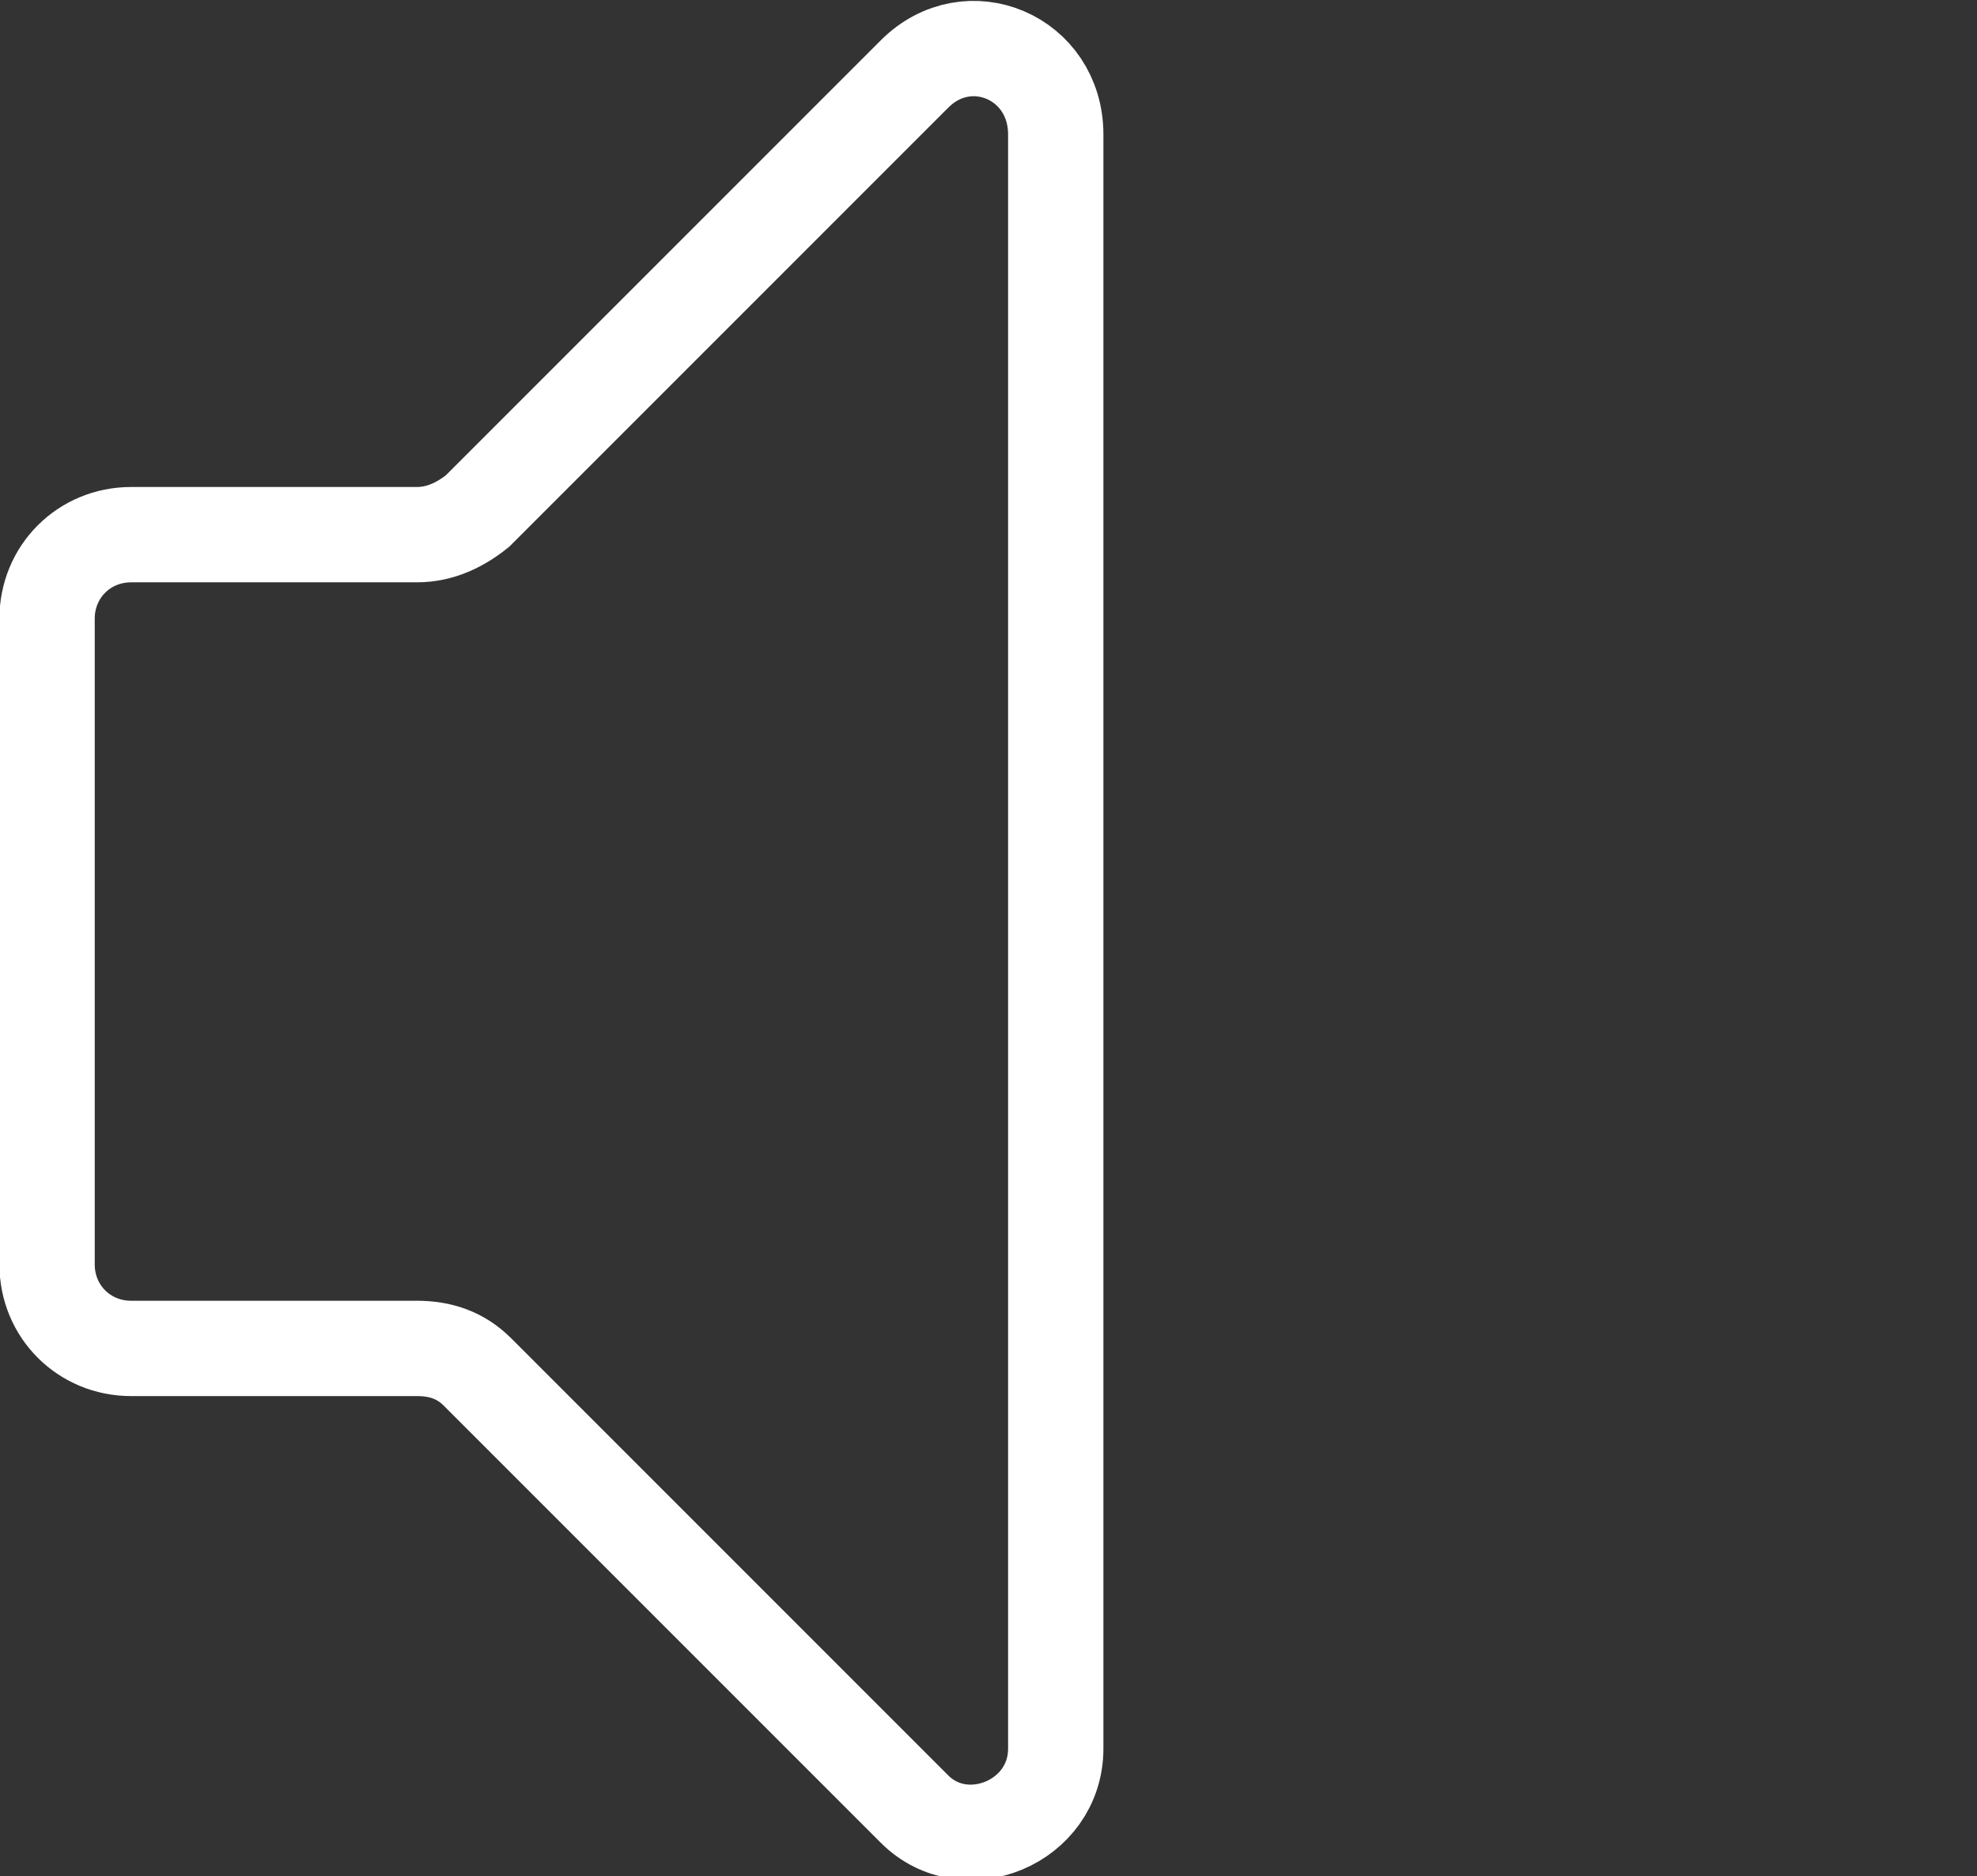 <?xml version="1.0" encoding="utf-8"?>
<!-- Generator: Adobe Illustrator 19.2.0, SVG Export Plug-In . SVG Version: 6.00 Build 0)  -->
<svg version="1.1" id="Layer_3" xmlns="http://www.w3.org/2000/svg" xmlns:xlink="http://www.w3.org/1999/xlink" x="0px" y="0px"
	 viewBox="0 0 58.8 55.8" style="enable-background:new 0 0 58.8 55.8;" xml:space="preserve">
<rect x="0" y="0" width="58.8" height="55.8" fill="#333333" stroke="none"/>
<style type="text/css">
	.st0{fill:none;stroke:#FFFFFF;stroke-width:2.835;stroke-miterlimit:10;}
</style>
<path class="st0" d="M1.4,27.9v-9.5c0-1.4,1.1-2.5,2.5-2.5h8.5c0.7,0,1.3-0.3,1.8-0.7l13-13c1.6-1.6,4.2-0.5,4.2,1.8v24v24
	c0,2.2-2.7,3.3-4.2,1.8l-13-13c-0.5-0.5-1.1-0.7-1.8-0.7H3.9c-1.4,0-2.5-1.1-2.5-2.5C1.4,37.6,1.4,27.9,1.4,27.9z"/>
</svg>
